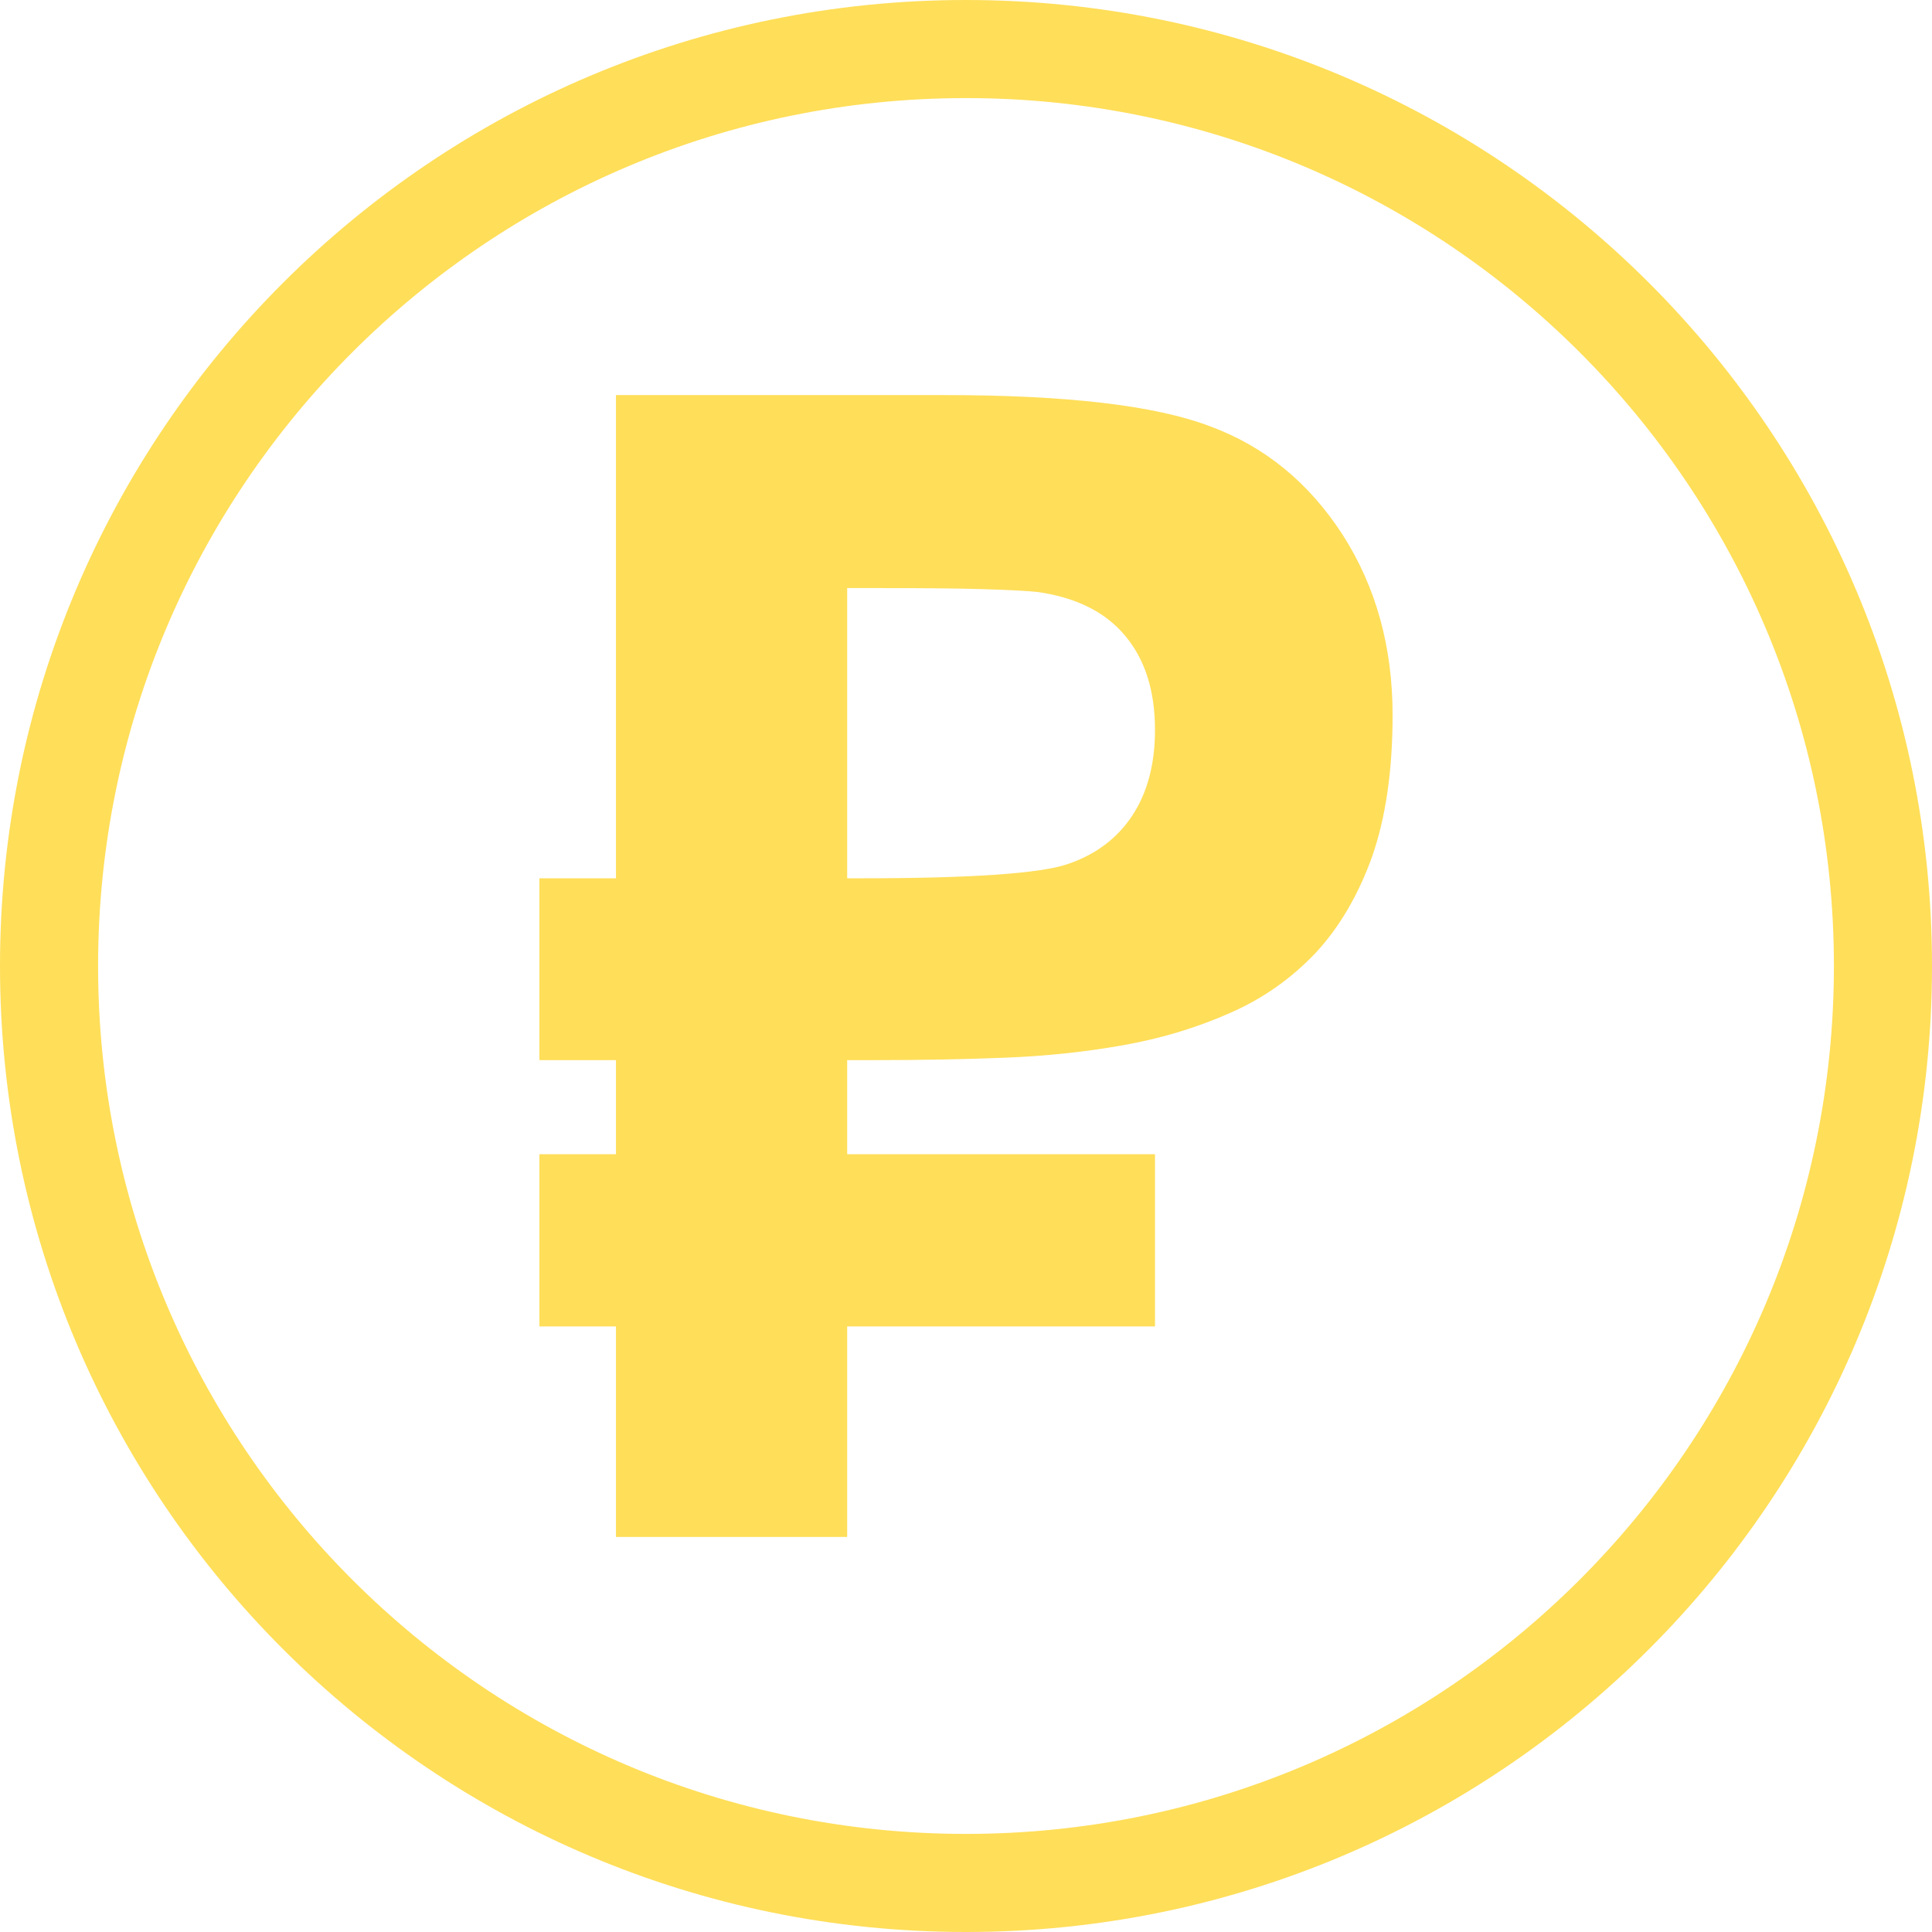 <?xml version="1.0" encoding="UTF-8"?> <svg xmlns="http://www.w3.org/2000/svg" xmlns:xlink="http://www.w3.org/1999/xlink" width="500" zoomAndPan="magnify" viewBox="0 0 375 375" height="500" preserveAspectRatio="xMidYMid meet" version="1.0"><path fill="#ffde59" d="M 164.438 170.477 L 167.172 170.477 C 188.531 170.477 201.84 169.547 207.156 167.742 C 212.574 165.934 216.805 162.789 219.742 158.352 C 222.688 153.918 224.184 148.344 224.184 141.691 C 224.184 134.105 222.273 128.07 218.453 123.477 C 214.637 118.836 208.961 116 201.48 114.914 C 199.676 114.707 196.066 114.504 190.699 114.348 C 185.332 114.191 178.059 114.141 168.926 114.141 L 164.438 114.141 Z M 224.184 224.027 L 224.184 257.457 L 164.438 257.457 L 164.438 298.316 L 119.559 298.316 L 119.559 257.457 L 104.699 257.457 L 104.699 224.027 L 119.559 224.027 L 119.559 205.766 L 104.699 205.766 L 104.699 170.477 L 119.559 170.477 L 119.559 76.684 L 183.32 76.684 C 207.051 76.684 224.234 78.699 234.809 82.723 C 245.488 86.645 254.102 93.711 260.656 103.875 C 267.102 113.984 270.301 125.594 270.301 138.801 C 270.301 149.582 268.961 158.711 266.332 166.246 C 263.648 173.727 259.984 179.969 255.395 184.922 C 250.75 189.824 245.281 193.742 238.934 196.531 C 232.59 199.367 225.73 201.484 218.301 202.82 C 210.82 204.164 203.082 204.988 194.98 205.301 C 186.883 205.609 178.73 205.766 170.477 205.766 L 164.438 205.766 L 164.438 224.027 L 224.184 224.027 " fill-opacity="1" fill-rule="evenodd"></path><path fill="#ffde59" d="M 187.5 19.039 C 94.461 19.039 19.039 94.461 19.039 187.5 C 19.039 280.539 94.461 355.961 187.5 355.961 C 280.539 355.961 355.961 280.539 355.961 187.5 C 355.961 94.461 280.539 19.039 187.5 19.039 Z M 187.5 0 C 291.055 0 375 83.945 375 187.5 C 375 291.055 291.055 375 187.5 375 C 83.945 375 0 291.055 0 187.5 C 0 83.945 83.945 0 187.5 0 " fill-opacity="1" fill-rule="evenodd"></path></svg> 